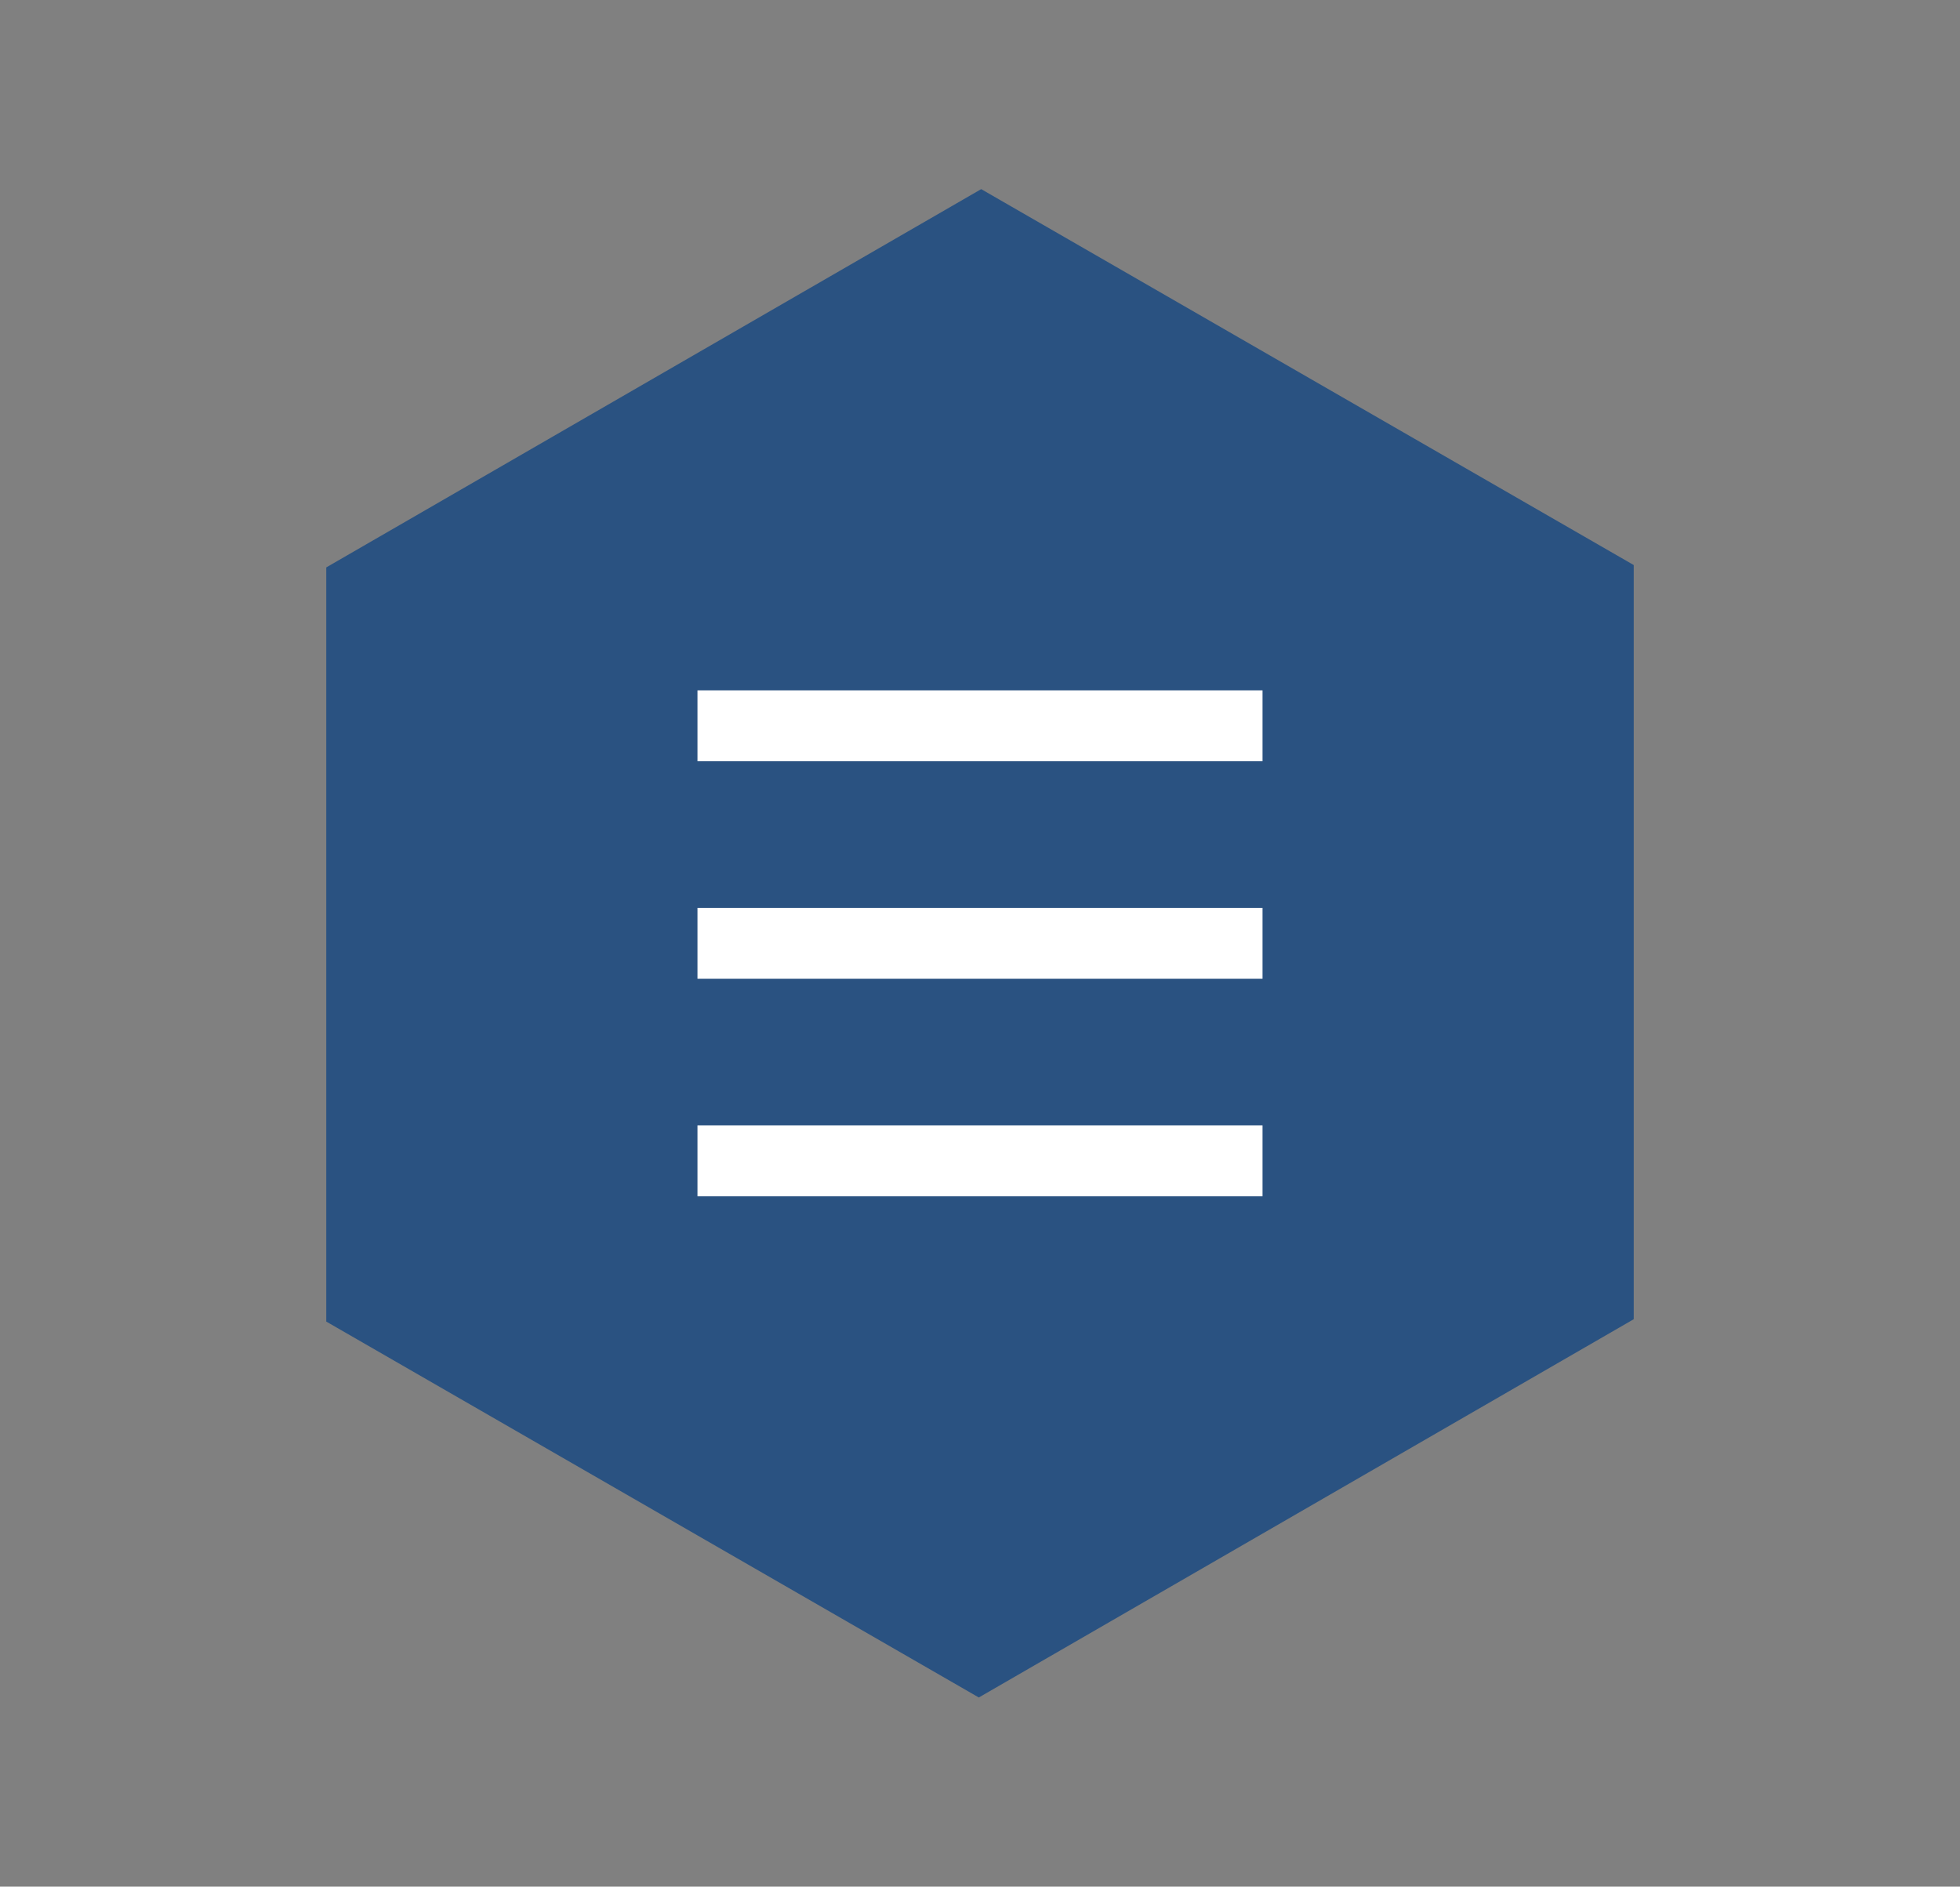 <?xml version="1.0" encoding="UTF-8"?>
<svg id="Layer_1" xmlns="http://www.w3.org/2000/svg" version="1.1" viewBox="0 0 82.9 79.8">
  <rect x="0" y="0" width="82.9" height="79.8" fill="#808080" stroke="none"/>
  <!-- Generator: Adobe Illustrator 29.1.0, SVG Export Plug-In . SVG Version: 2.1.0 Build 142)  -->
  <defs>
    <style>
      .st0 {
        fill: none;
        stroke: #fff;
        stroke-width: 3px;
      }

      .st1 {
        fill: #2a5281;
      }
    </style>
  </defs>
  <g id="Group_9">
    <path id="Polygon_1" class="st1" d="M69.1,23.9v31.9c0,0-27.7,16-27.7,16l-27.6-15.9v-31.9c0,0,27.7-16,27.7-16l27.6,15.9Z"/>
    <g id="Group_3">
      <line id="Line_1" class="st0" x1="29.5" y1="30.7" x2="53.4" y2="30.7"/>
      <line id="Line_2" class="st0" x1="29.5" y1="39.9" x2="53.4" y2="39.9"/>
      <line id="Line_3" class="st0" x1="29.5" y1="49.1" x2="53.4" y2="49.1"/>
    </g>
  </g>
</svg>